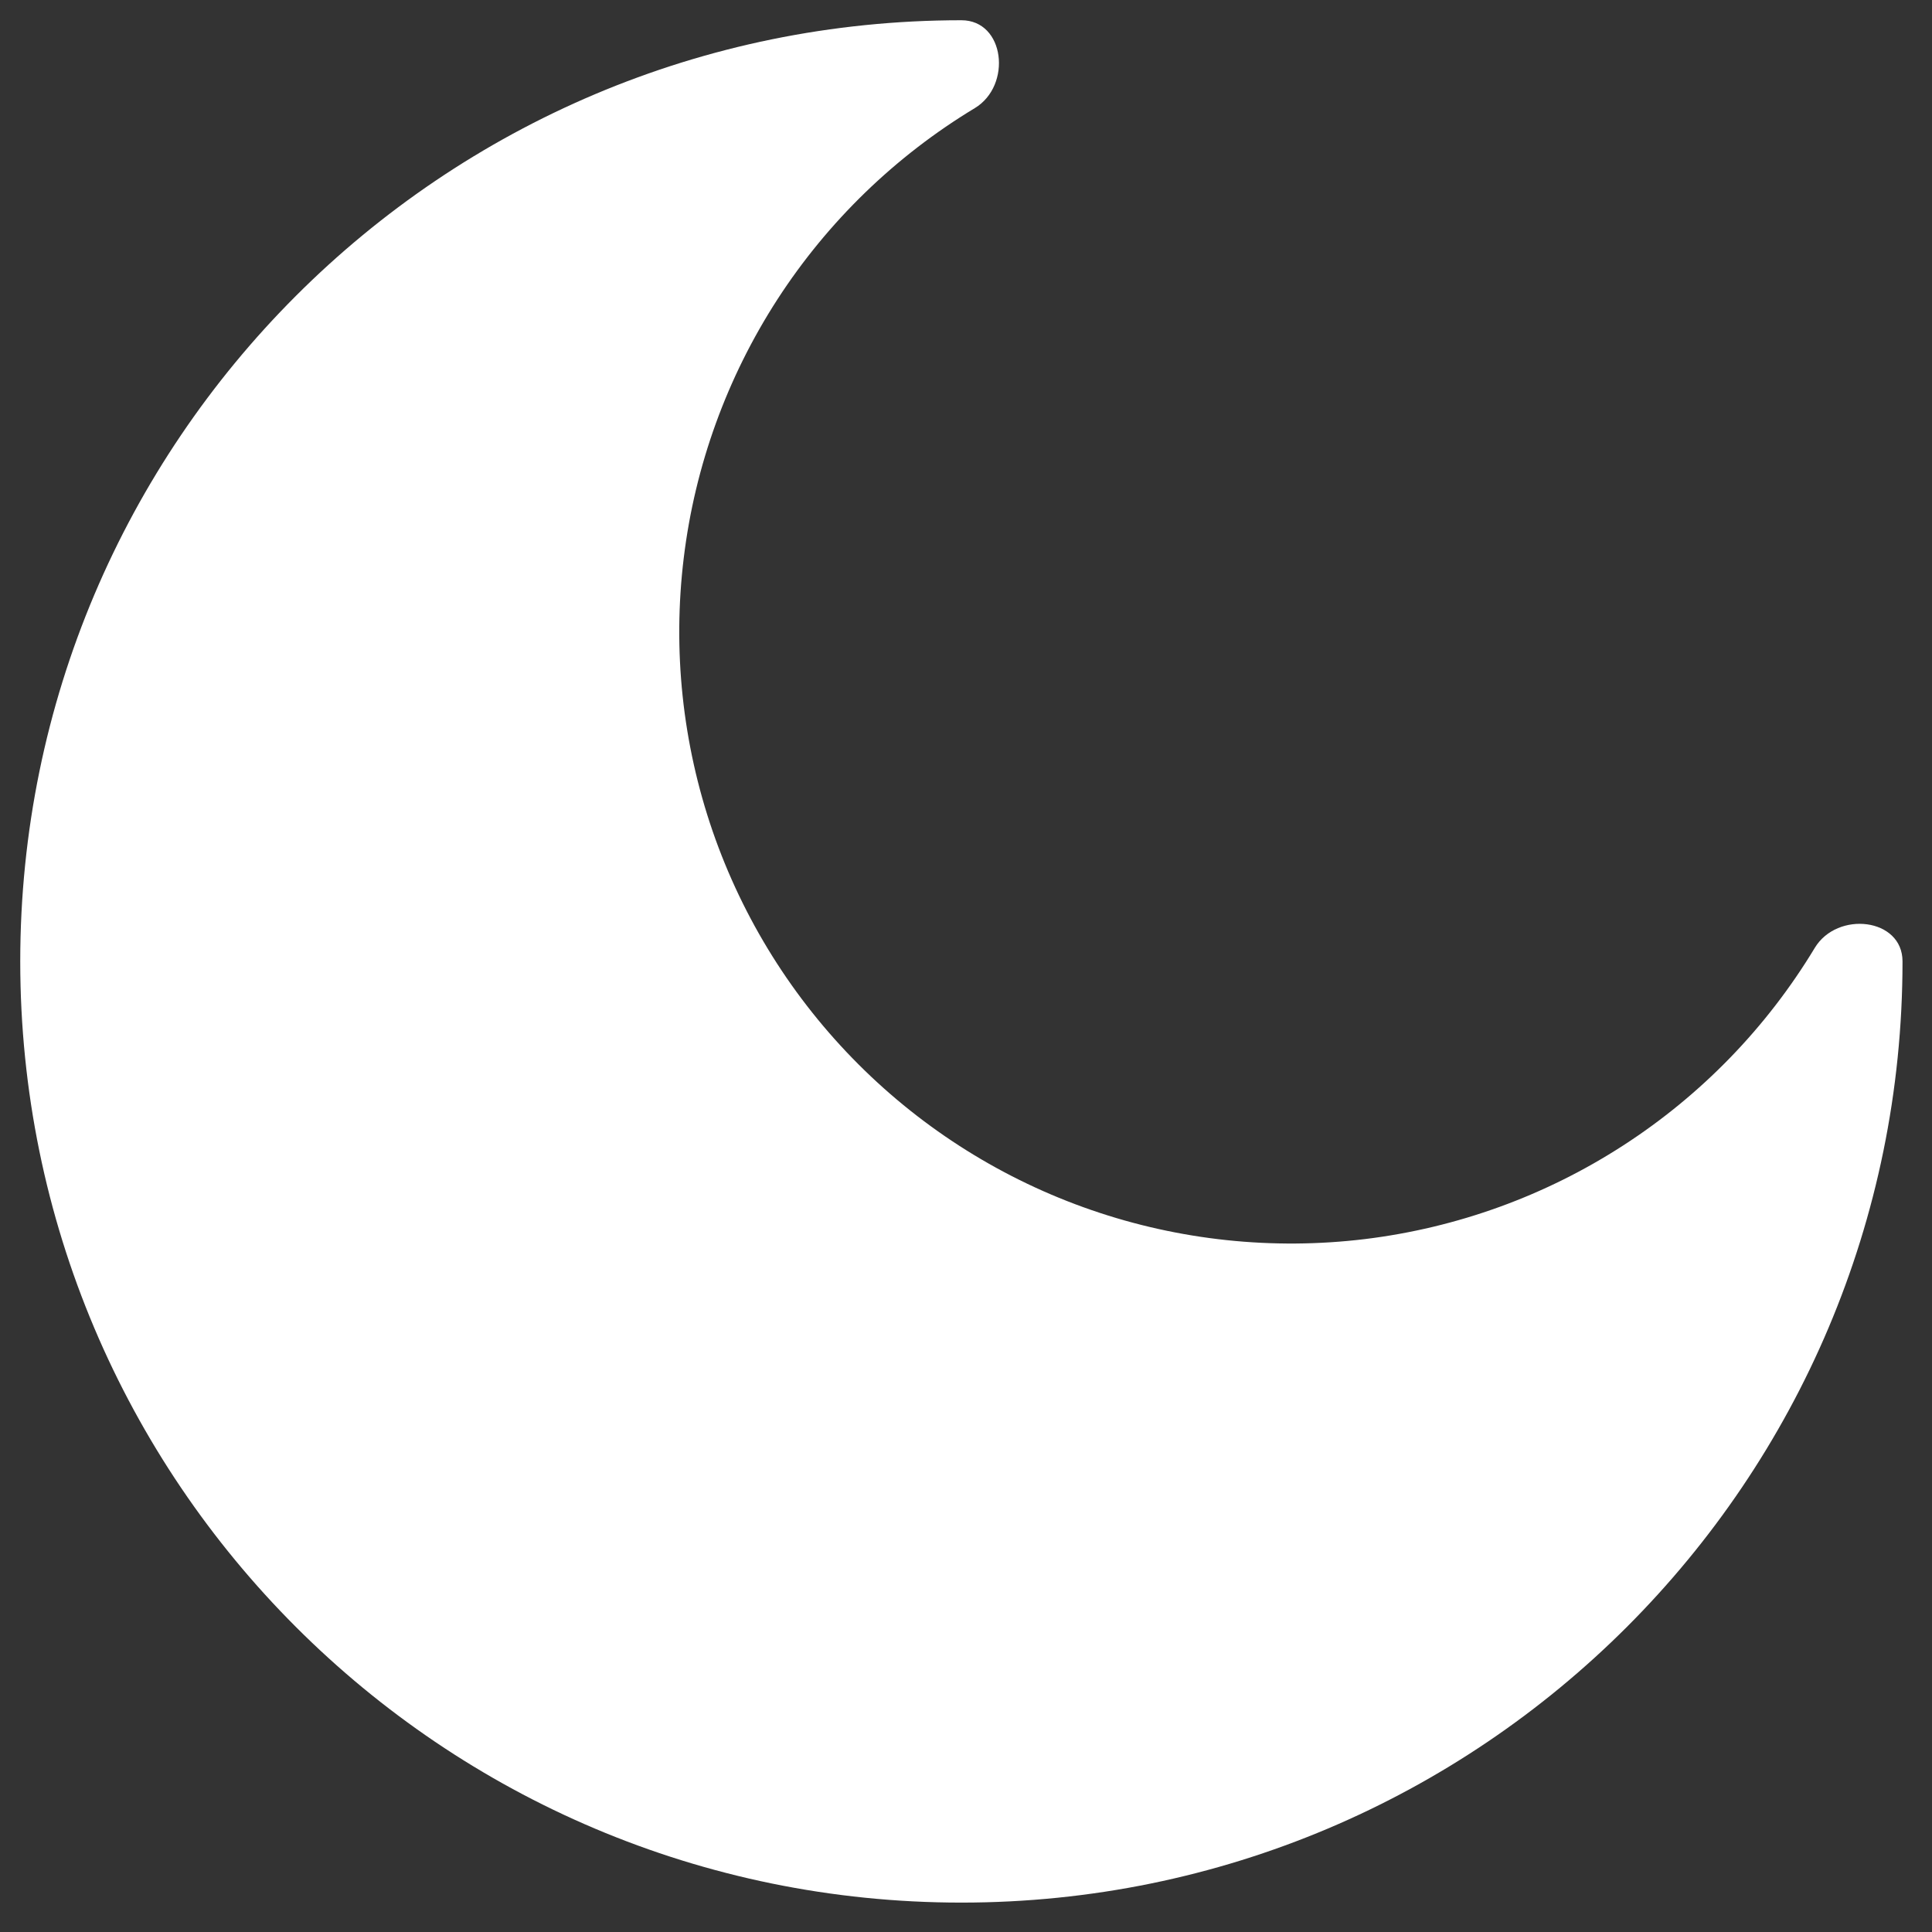 <svg width="23" height="23" viewBox="0 0 23 23" fill="none" xmlns="http://www.w3.org/2000/svg">
<rect x="0" y="0" width="23" height="23" fill="#333333" stroke="none"/>
<path d="M11.445 22.65C17.633 22.65 22.649 17.634 22.649 11.445C22.649 10.927 21.872 10.84 21.604 11.285C21.033 12.231 20.254 13.035 19.326 13.635C18.398 14.236 17.346 14.617 16.249 14.751C15.152 14.884 14.039 14.766 12.995 14.406C11.95 14.046 11.001 13.452 10.22 12.671C9.438 11.889 8.845 10.941 8.484 9.896C8.124 8.851 8.006 7.738 8.14 6.641C8.273 5.544 8.655 4.492 9.255 3.564C9.855 2.637 10.659 1.858 11.605 1.287C12.05 1.018 11.964 0.241 11.445 0.241C5.257 0.241 0.241 5.257 0.241 11.445C0.241 17.634 5.257 22.65 11.445 22.65Z" fill="white"/>
</svg>
